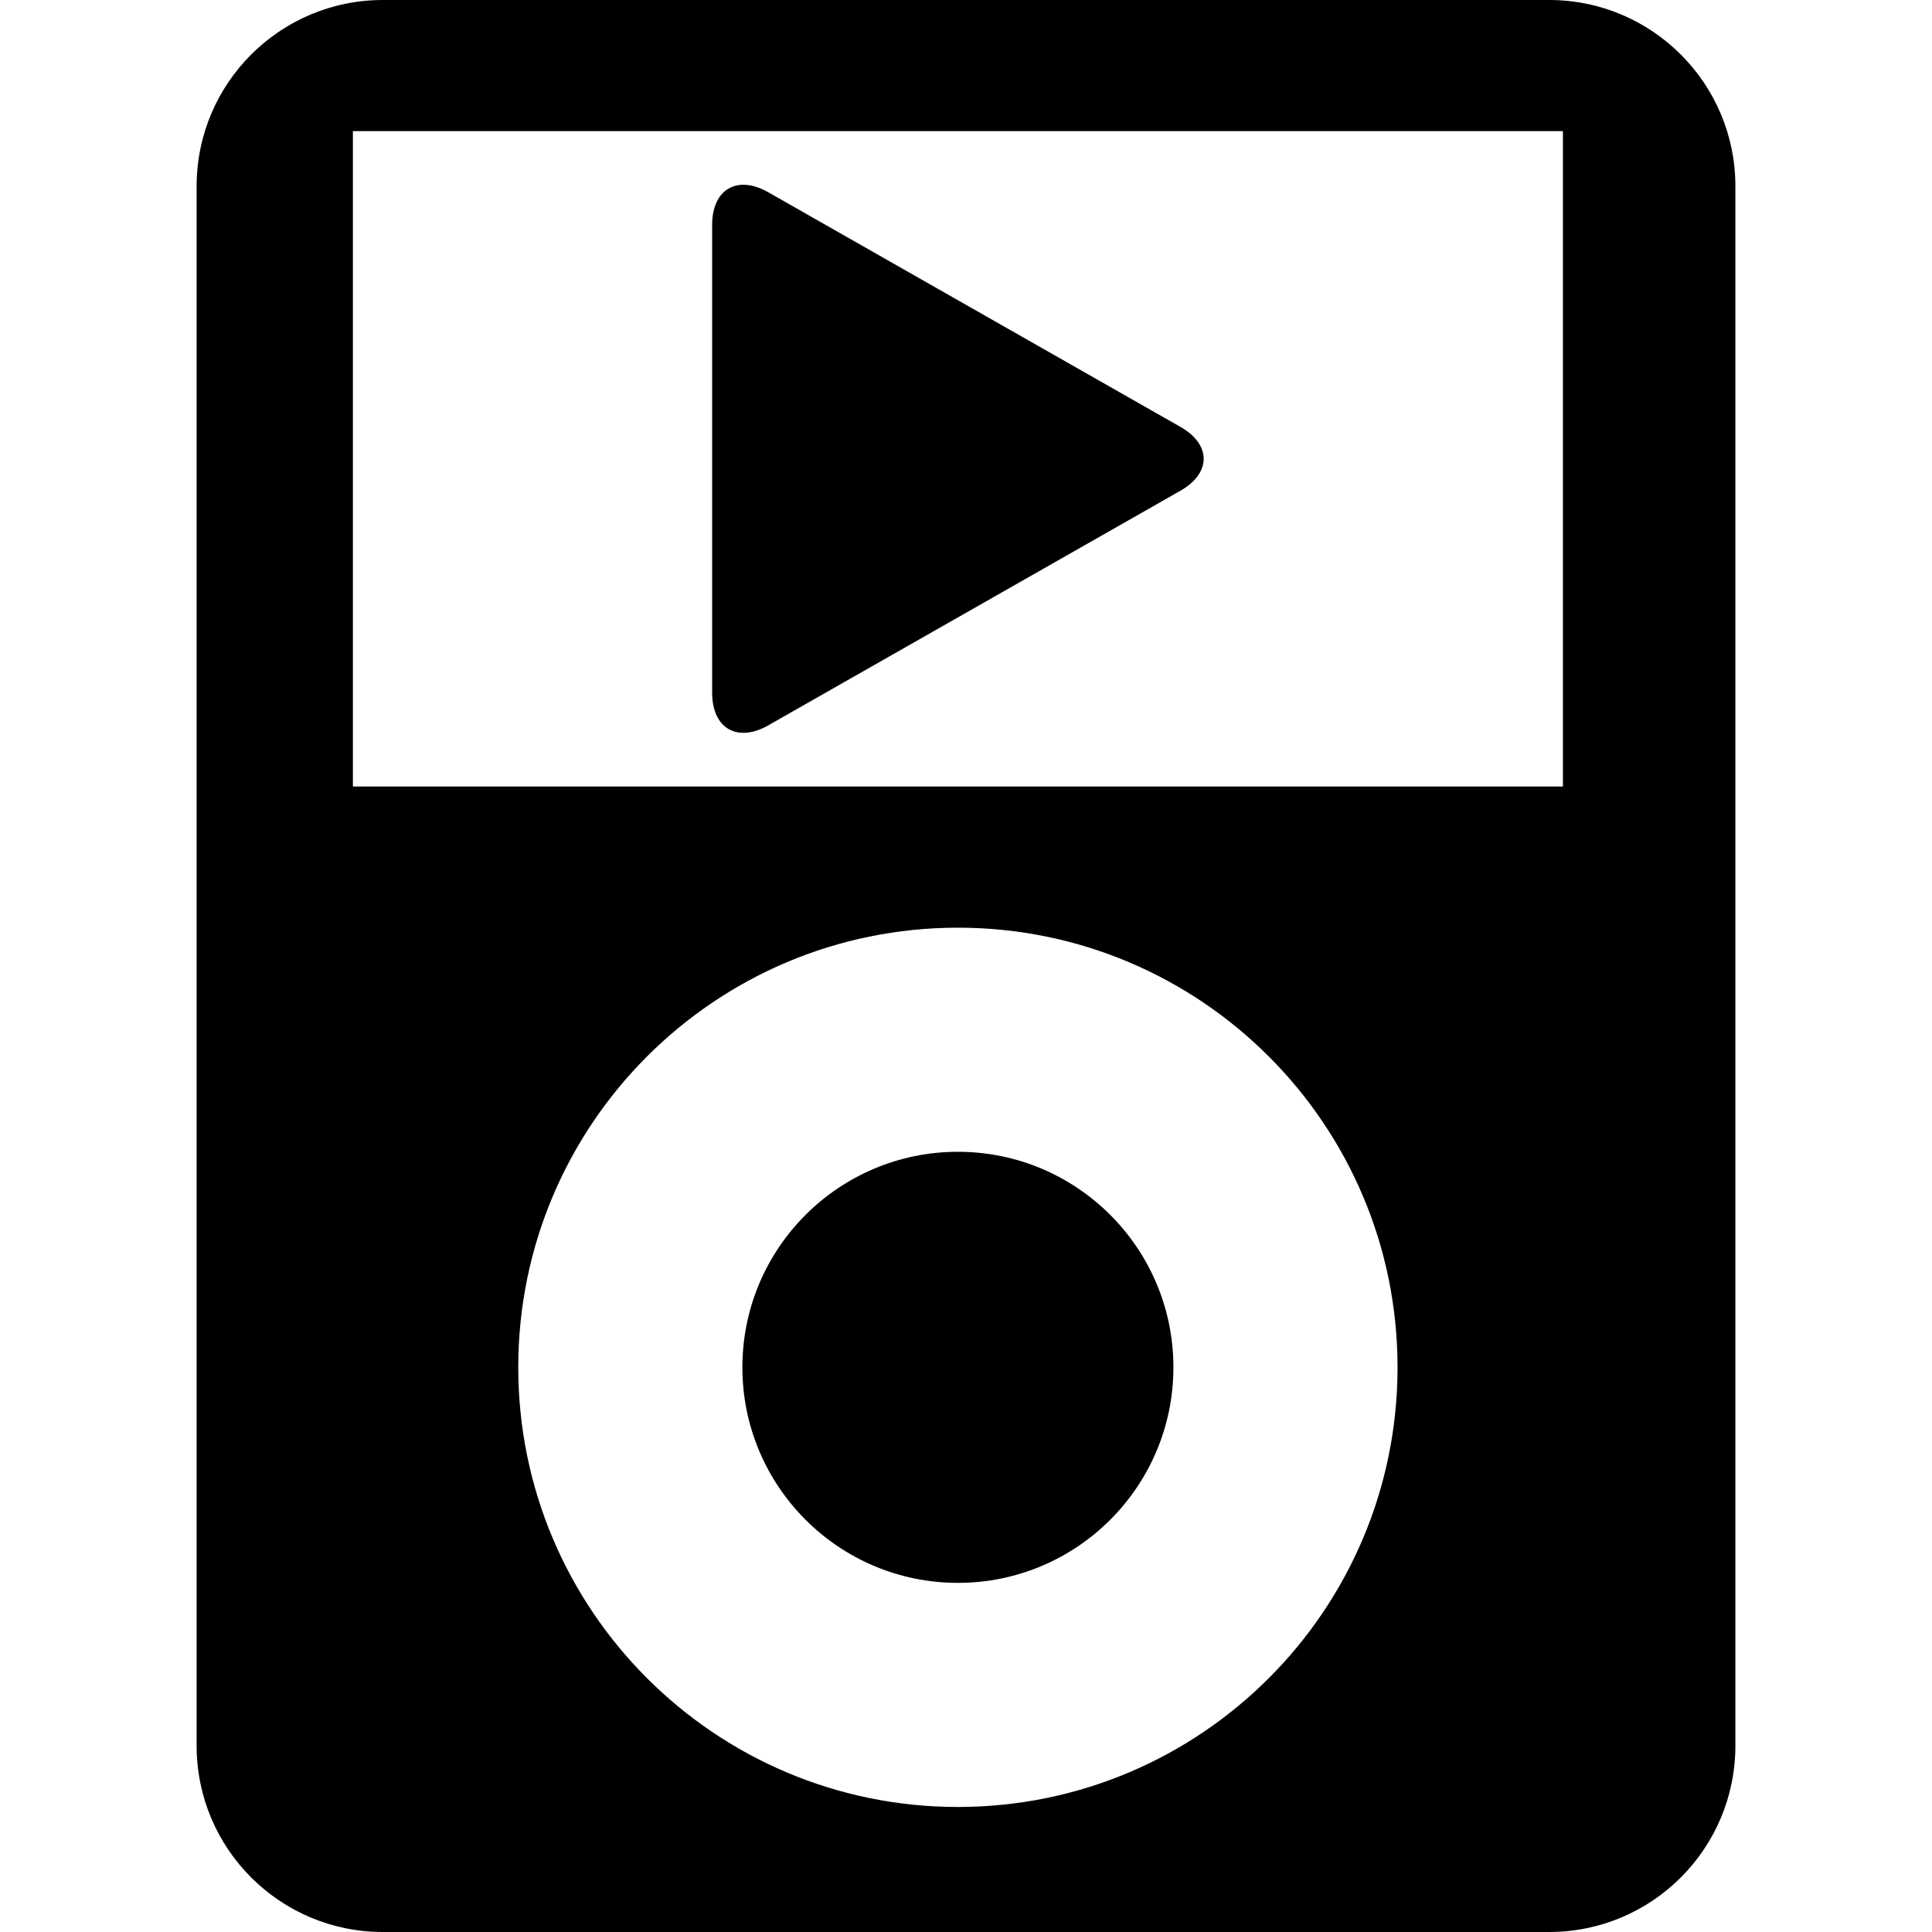 <?xml version="1.0" encoding="iso-8859-1"?>
<!-- Uploaded to: SVG Repo, www.svgrepo.com, Generator: SVG Repo Mixer Tools -->
<!DOCTYPE svg PUBLIC "-//W3C//DTD SVG 1.1//EN" "http://www.w3.org/Graphics/SVG/1.1/DTD/svg11.dtd">
<svg fill="#000000" version="1.1" id="Capa_1" xmlns="http://www.w3.org/2000/svg" xmlns:xlink="http://www.w3.org/1999/xlink" 
	 width="800px" height="800px" viewBox="0 0 317.48 317.48"
	 xml:space="preserve">
<g>
	<path d="M62.911,317.48h191.656c16.896,0,30.603-13.701,30.603-30.603V30.6c0-16.898-13.707-30.6-30.603-30.6H62.911
		c-16.899,0-30.6,13.701-30.6,30.6v256.278C32.311,303.779,46.007,317.48,62.911,317.48z M157.41,296.934
		c-39.9,0-72.246-32.343-72.246-72.245s32.345-72.245,72.246-72.245c39.897,0,72.245,32.343,72.245,72.245
		S197.307,296.934,157.41,296.934z M57.99,21.543h198.84v107.703H57.99V21.543z"/>
	<path d="M157.41,189.271c19.558,0,35.413,15.86,35.413,35.418s-15.855,35.419-35.413,35.419c-19.558,0-35.416-15.861-35.416-35.419
		S137.852,189.271,157.41,189.271z"/>
	<path d="M193.972,70.145l-67.73-38.554c-5.09-2.895-9.217-0.497-9.217,5.359v76.885c0,5.862,4.127,8.256,9.217,5.362l67.73-38.554
		C199.068,77.744,199.068,73.045,193.972,70.145z"/>
</g>
</svg>